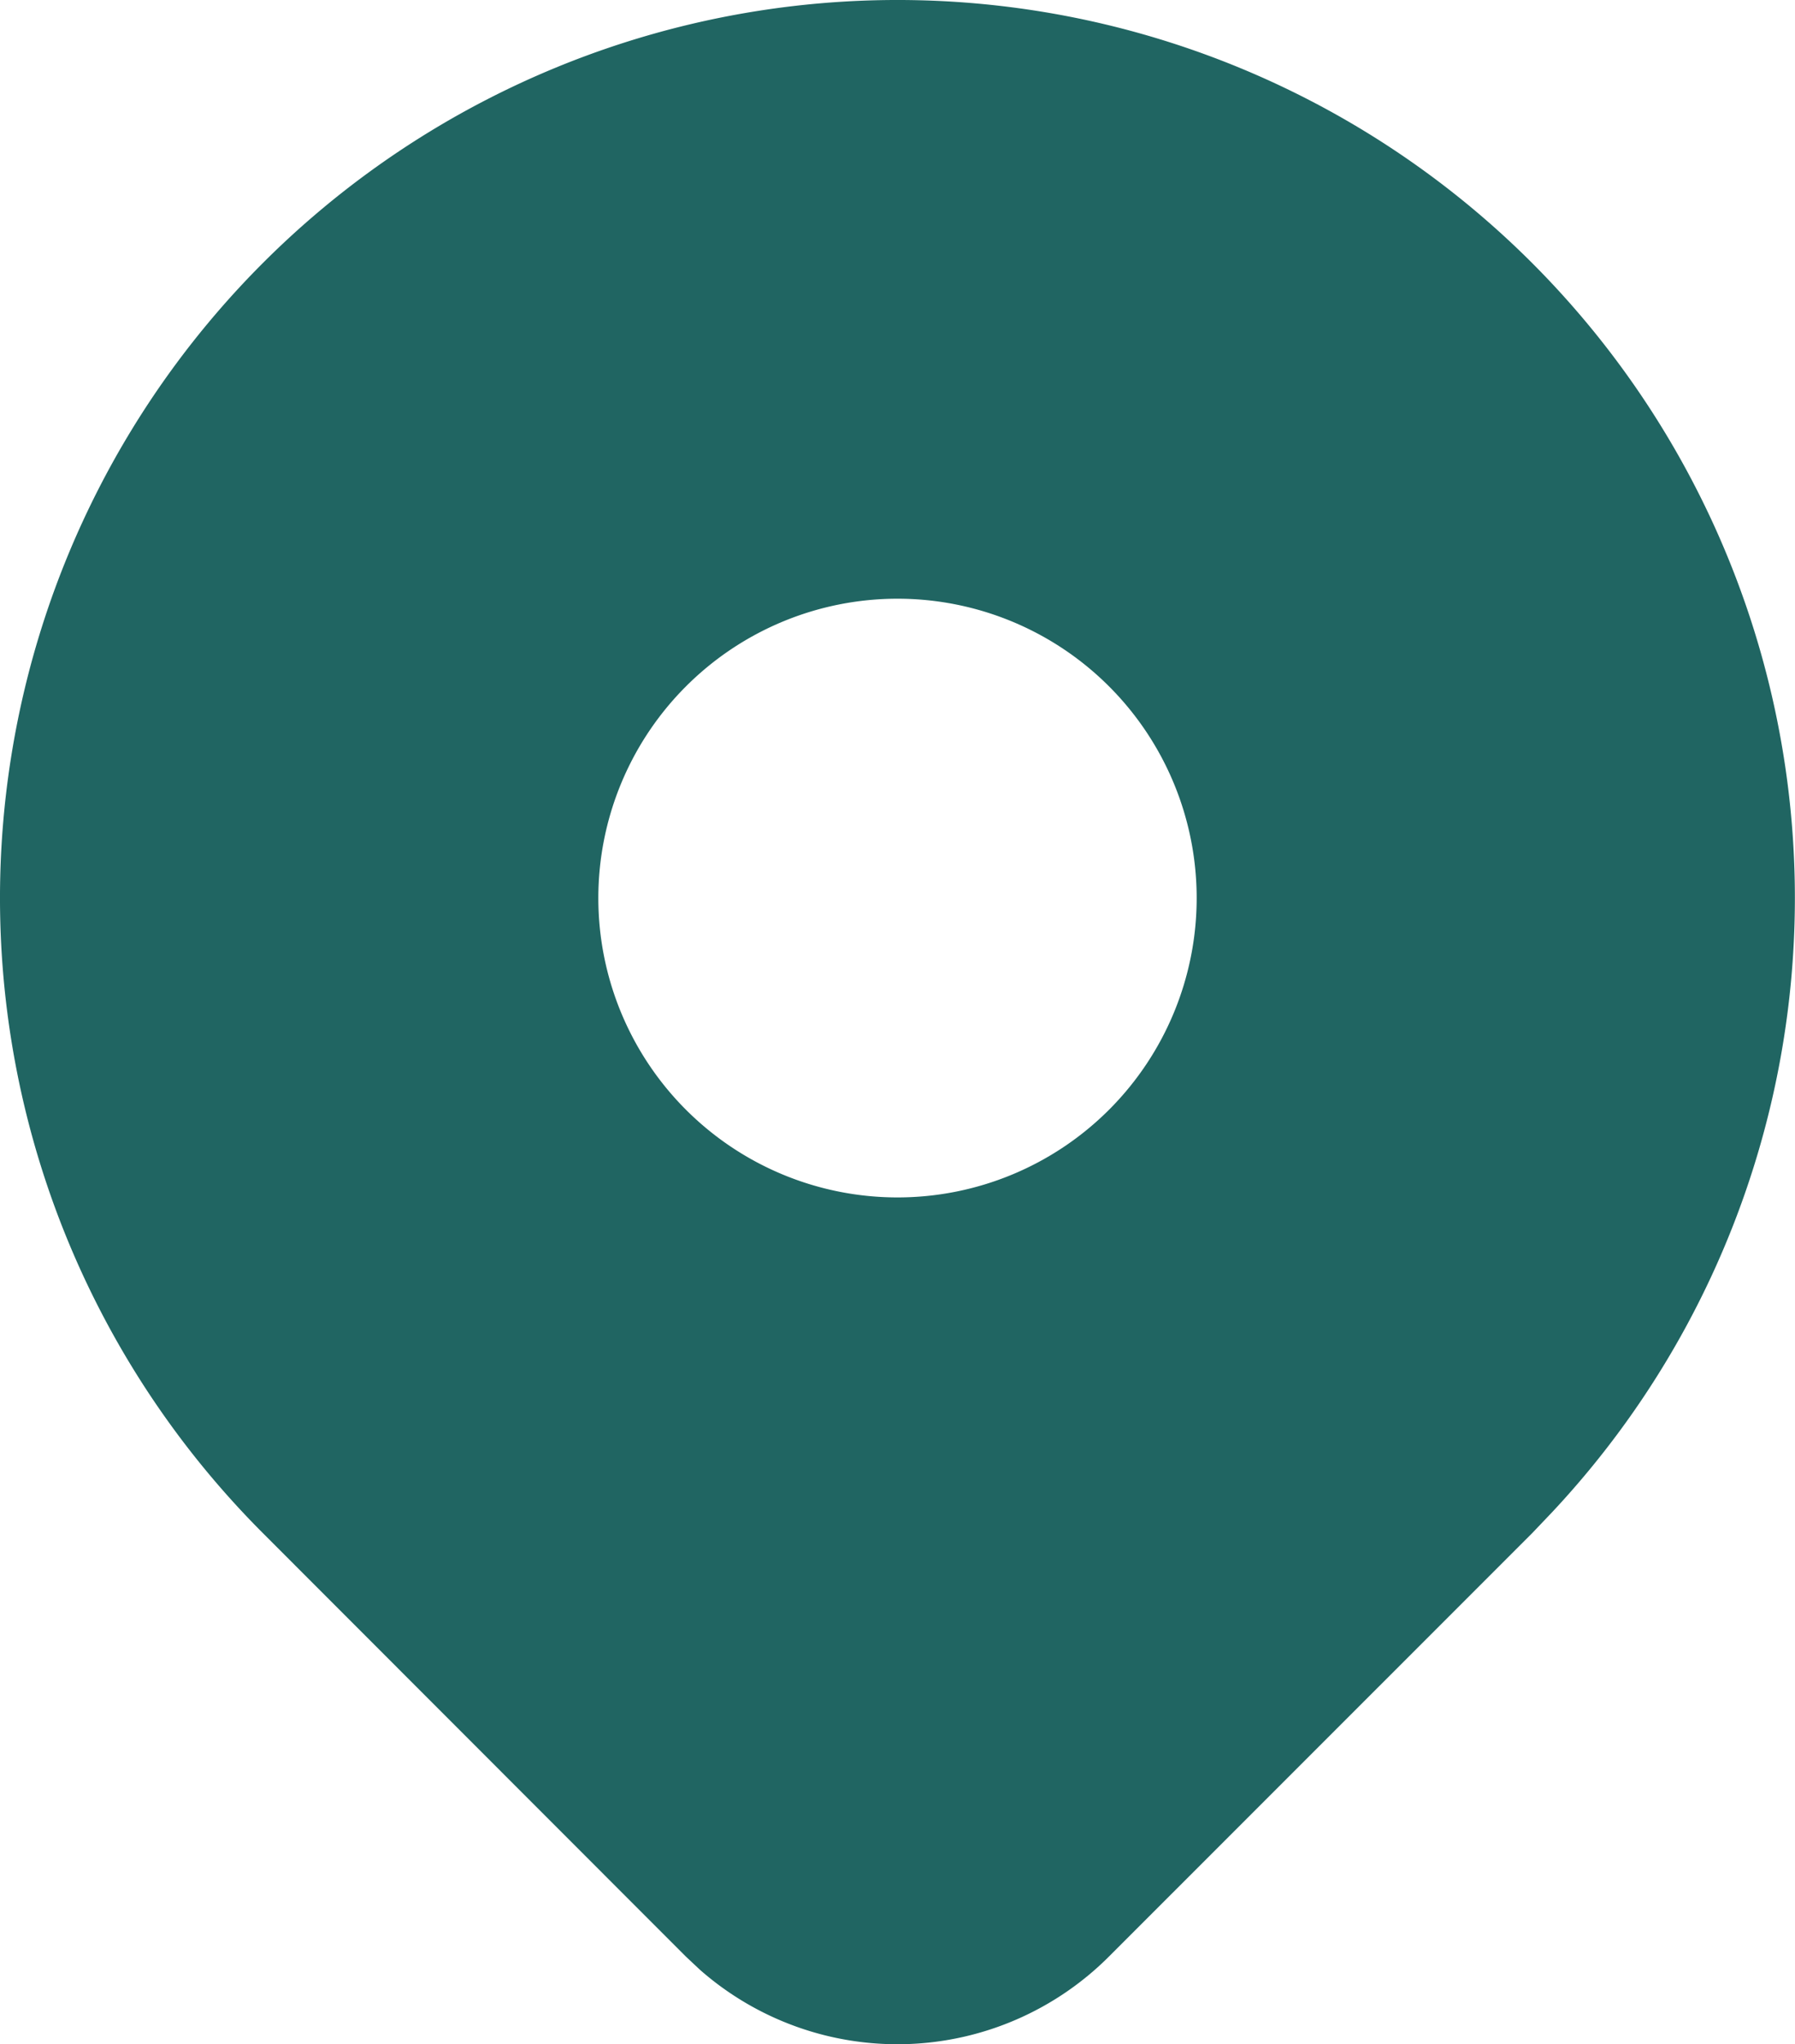 <svg xmlns="http://www.w3.org/2000/svg" width="18" height="20.485" viewBox="0 0 18 20.485">
  <path id="Tracciato_272" data-name="Tracciato 272" d="M18.364,4.636a9,9,0,0,1,.2,12.519l-.2.21-4.243,4.242a3,3,0,0,1-4.1.135l-.144-.135L5.636,17.364A9,9,0,1,1,18.364,4.636ZM12,8a3,3,0,1,0,3,3A3,3,0,0,0,12,8Z" transform="translate(-3 -2)" fill="#206562" stroke="#000" stroke-linecap="round" stroke-linejoin="round" stroke-width="0"/>
</svg>
